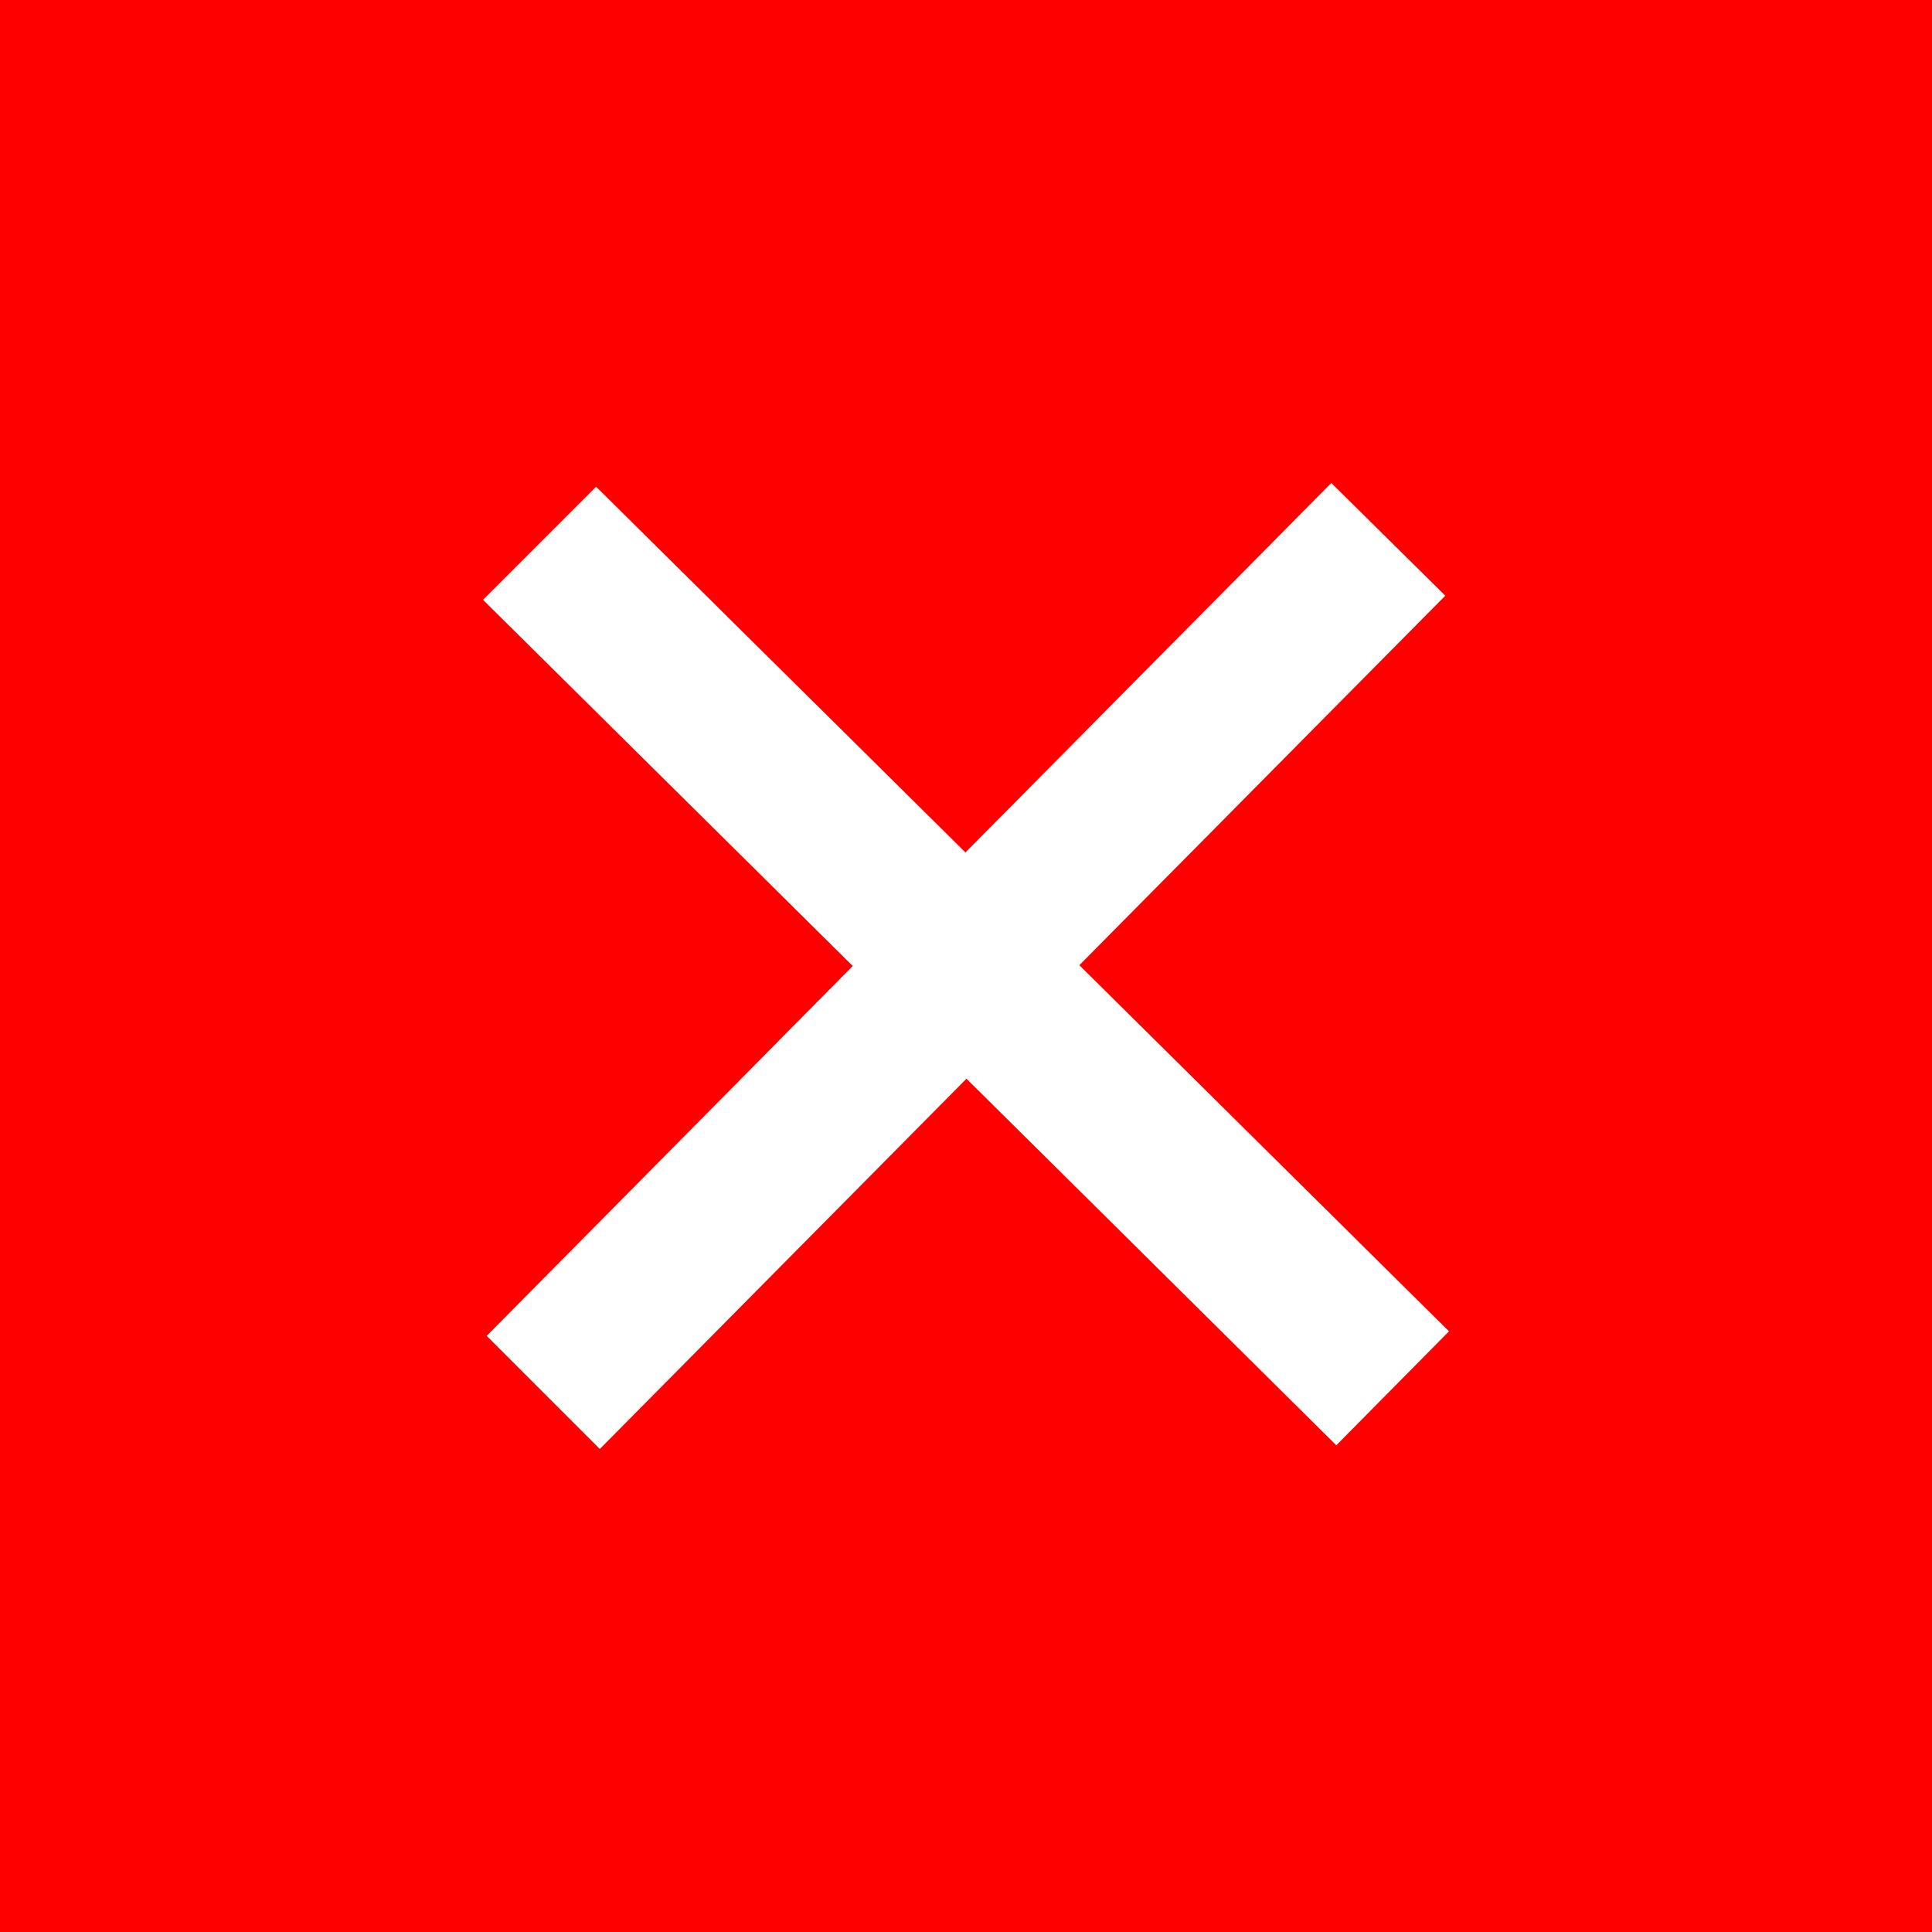 <svg xmlns="http://www.w3.org/2000/svg" width="24" height="24" viewBox="0 0 24 24">
  <path id="Pfad_6" data-name="Pfad 6" d="M0,0V24H24V0ZM16.6,17.954,12.006,13.4,7.451,18,6.046,16.595,10.593,12,6,7.451,7.405,6.046l4.588,4.543L16.538,6l1.416,1.4L13.408,11.99,18,16.538Z" fill="red"/>
</svg>
